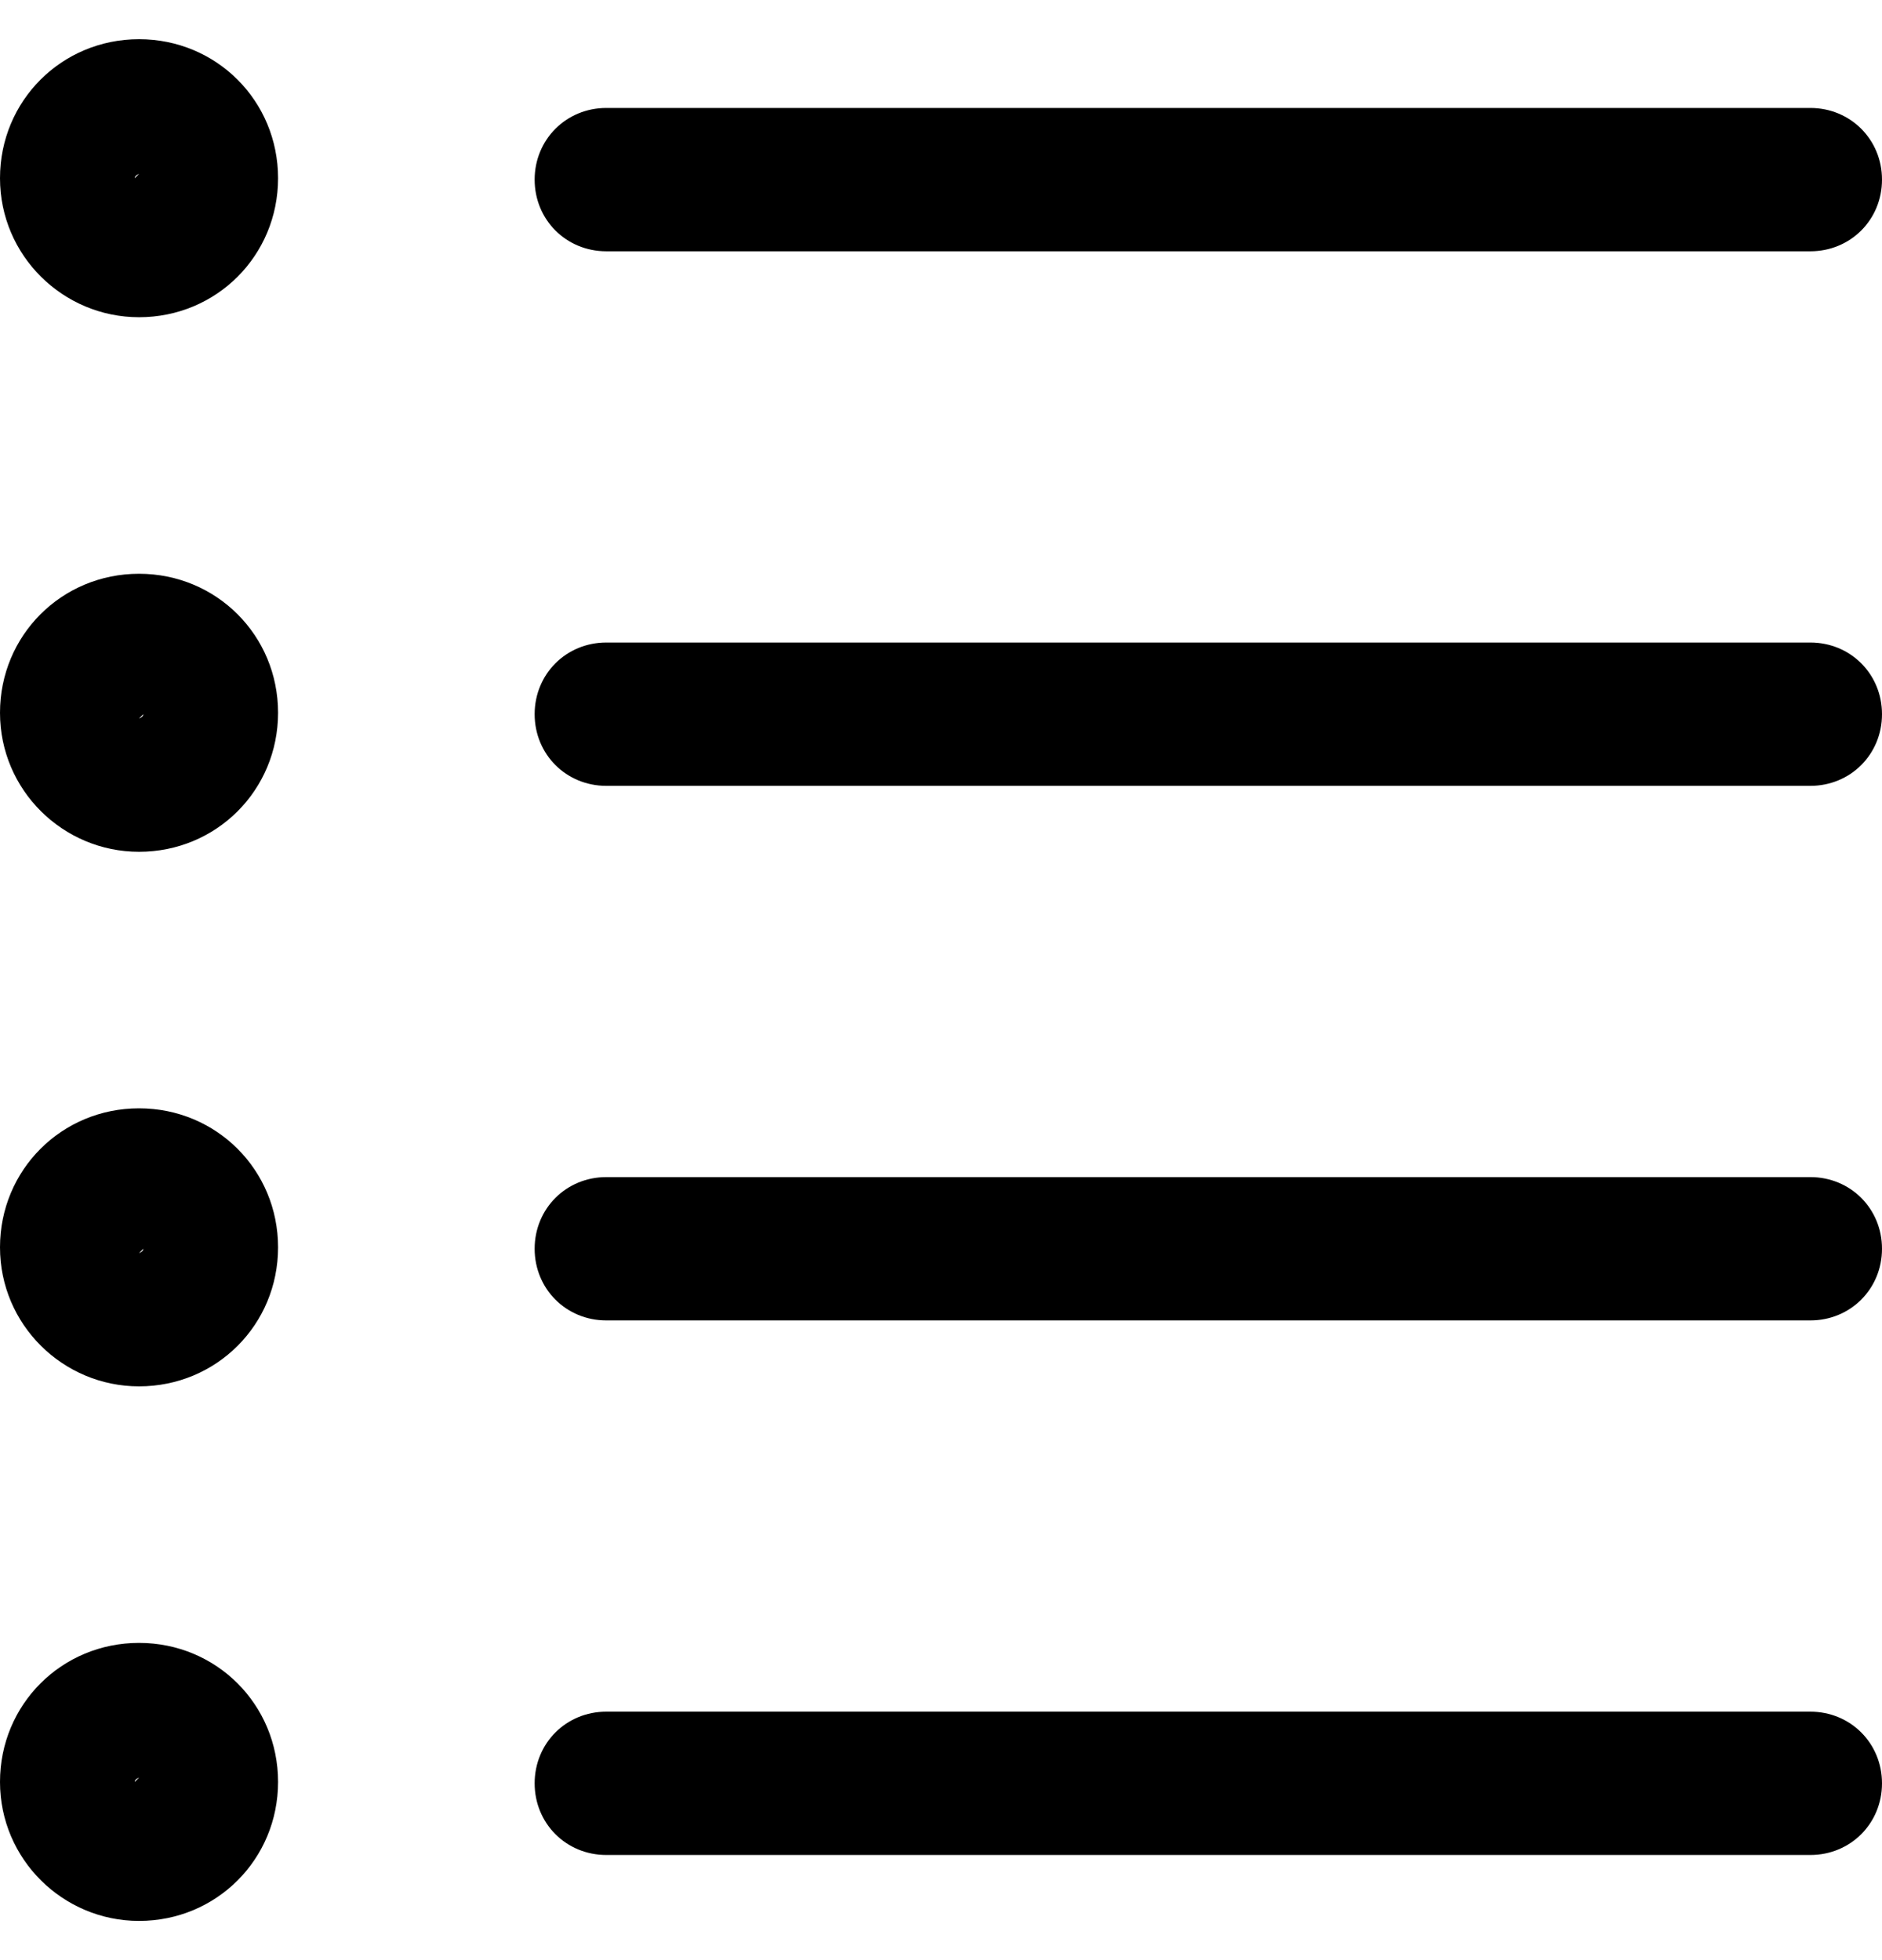 <svg width="24" height="25" viewBox="0 0 24 25" fill="none" xmlns="http://www.w3.org/2000/svg">
<path d="M1.773 4.046C0.804 4.046 0 3.26 0 2.273C0 1.286 0.786 0.5 1.773 0.5C2.76 0.5 3.546 1.286 3.546 2.273C3.546 3.26 2.76 4.046 1.773 4.046ZM1.773 2.218C1.773 2.218 1.718 2.236 1.718 2.273L1.773 2.218Z" fill="black"/>
<path d="M1.773 10.864C0.804 10.864 0 10.078 0 9.091C0 8.104 0.786 7.318 1.773 7.318C2.76 7.318 3.546 8.104 3.546 9.091C3.546 10.078 2.76 10.864 1.773 10.864ZM1.828 9.109L1.773 9.164C1.773 9.164 1.828 9.146 1.828 9.109Z" fill="black"/>
<path d="M1.773 17.682C0.804 17.682 0 16.896 0 15.909C0 14.922 0.786 14.136 1.773 14.136C2.76 14.136 3.546 14.922 3.546 15.909C3.546 16.896 2.76 17.682 1.773 17.682ZM1.828 15.927L1.773 15.982C1.773 15.982 1.828 15.964 1.828 15.927Z" fill="black"/>
<path d="M1.773 24.5C0.804 24.5 0 23.714 0 22.727C0 21.74 0.786 20.954 1.773 20.954C2.76 20.954 3.546 21.74 3.546 22.727C3.546 23.714 2.76 24.5 1.773 24.5ZM1.773 22.672C1.773 22.672 1.718 22.69 1.718 22.727L1.773 22.672Z" fill="black"/>
<path d="M23.086 3.205H7.732C7.22 3.205 6.818 2.803 6.818 2.291C6.818 1.78 7.22 1.377 7.732 1.377H23.086C23.598 1.377 24 1.78 24 2.291C24 2.803 23.598 3.205 23.086 3.205Z" fill="black"/>
<path d="M23.086 10.023H7.732C7.22 10.023 6.818 9.621 6.818 9.109C6.818 8.597 7.22 8.195 7.732 8.195H23.086C23.598 8.195 24 8.597 24 9.109C24 9.621 23.598 10.023 23.086 10.023Z" fill="black"/>
<path d="M23.086 16.841H7.732C7.22 16.841 6.818 16.439 6.818 15.927C6.818 15.415 7.22 15.013 7.732 15.013H23.086C23.598 15.013 24 15.415 24 15.927C24 16.439 23.598 16.841 23.086 16.841Z" fill="black"/>
<path d="M23.086 23.659H7.732C7.22 23.659 6.818 23.257 6.818 22.745C6.818 22.233 7.22 21.831 7.732 21.831H23.086C23.598 21.831 24 22.233 24 22.745C24 23.257 23.598 23.659 23.086 23.659Z" fill="black"/>
</svg>
